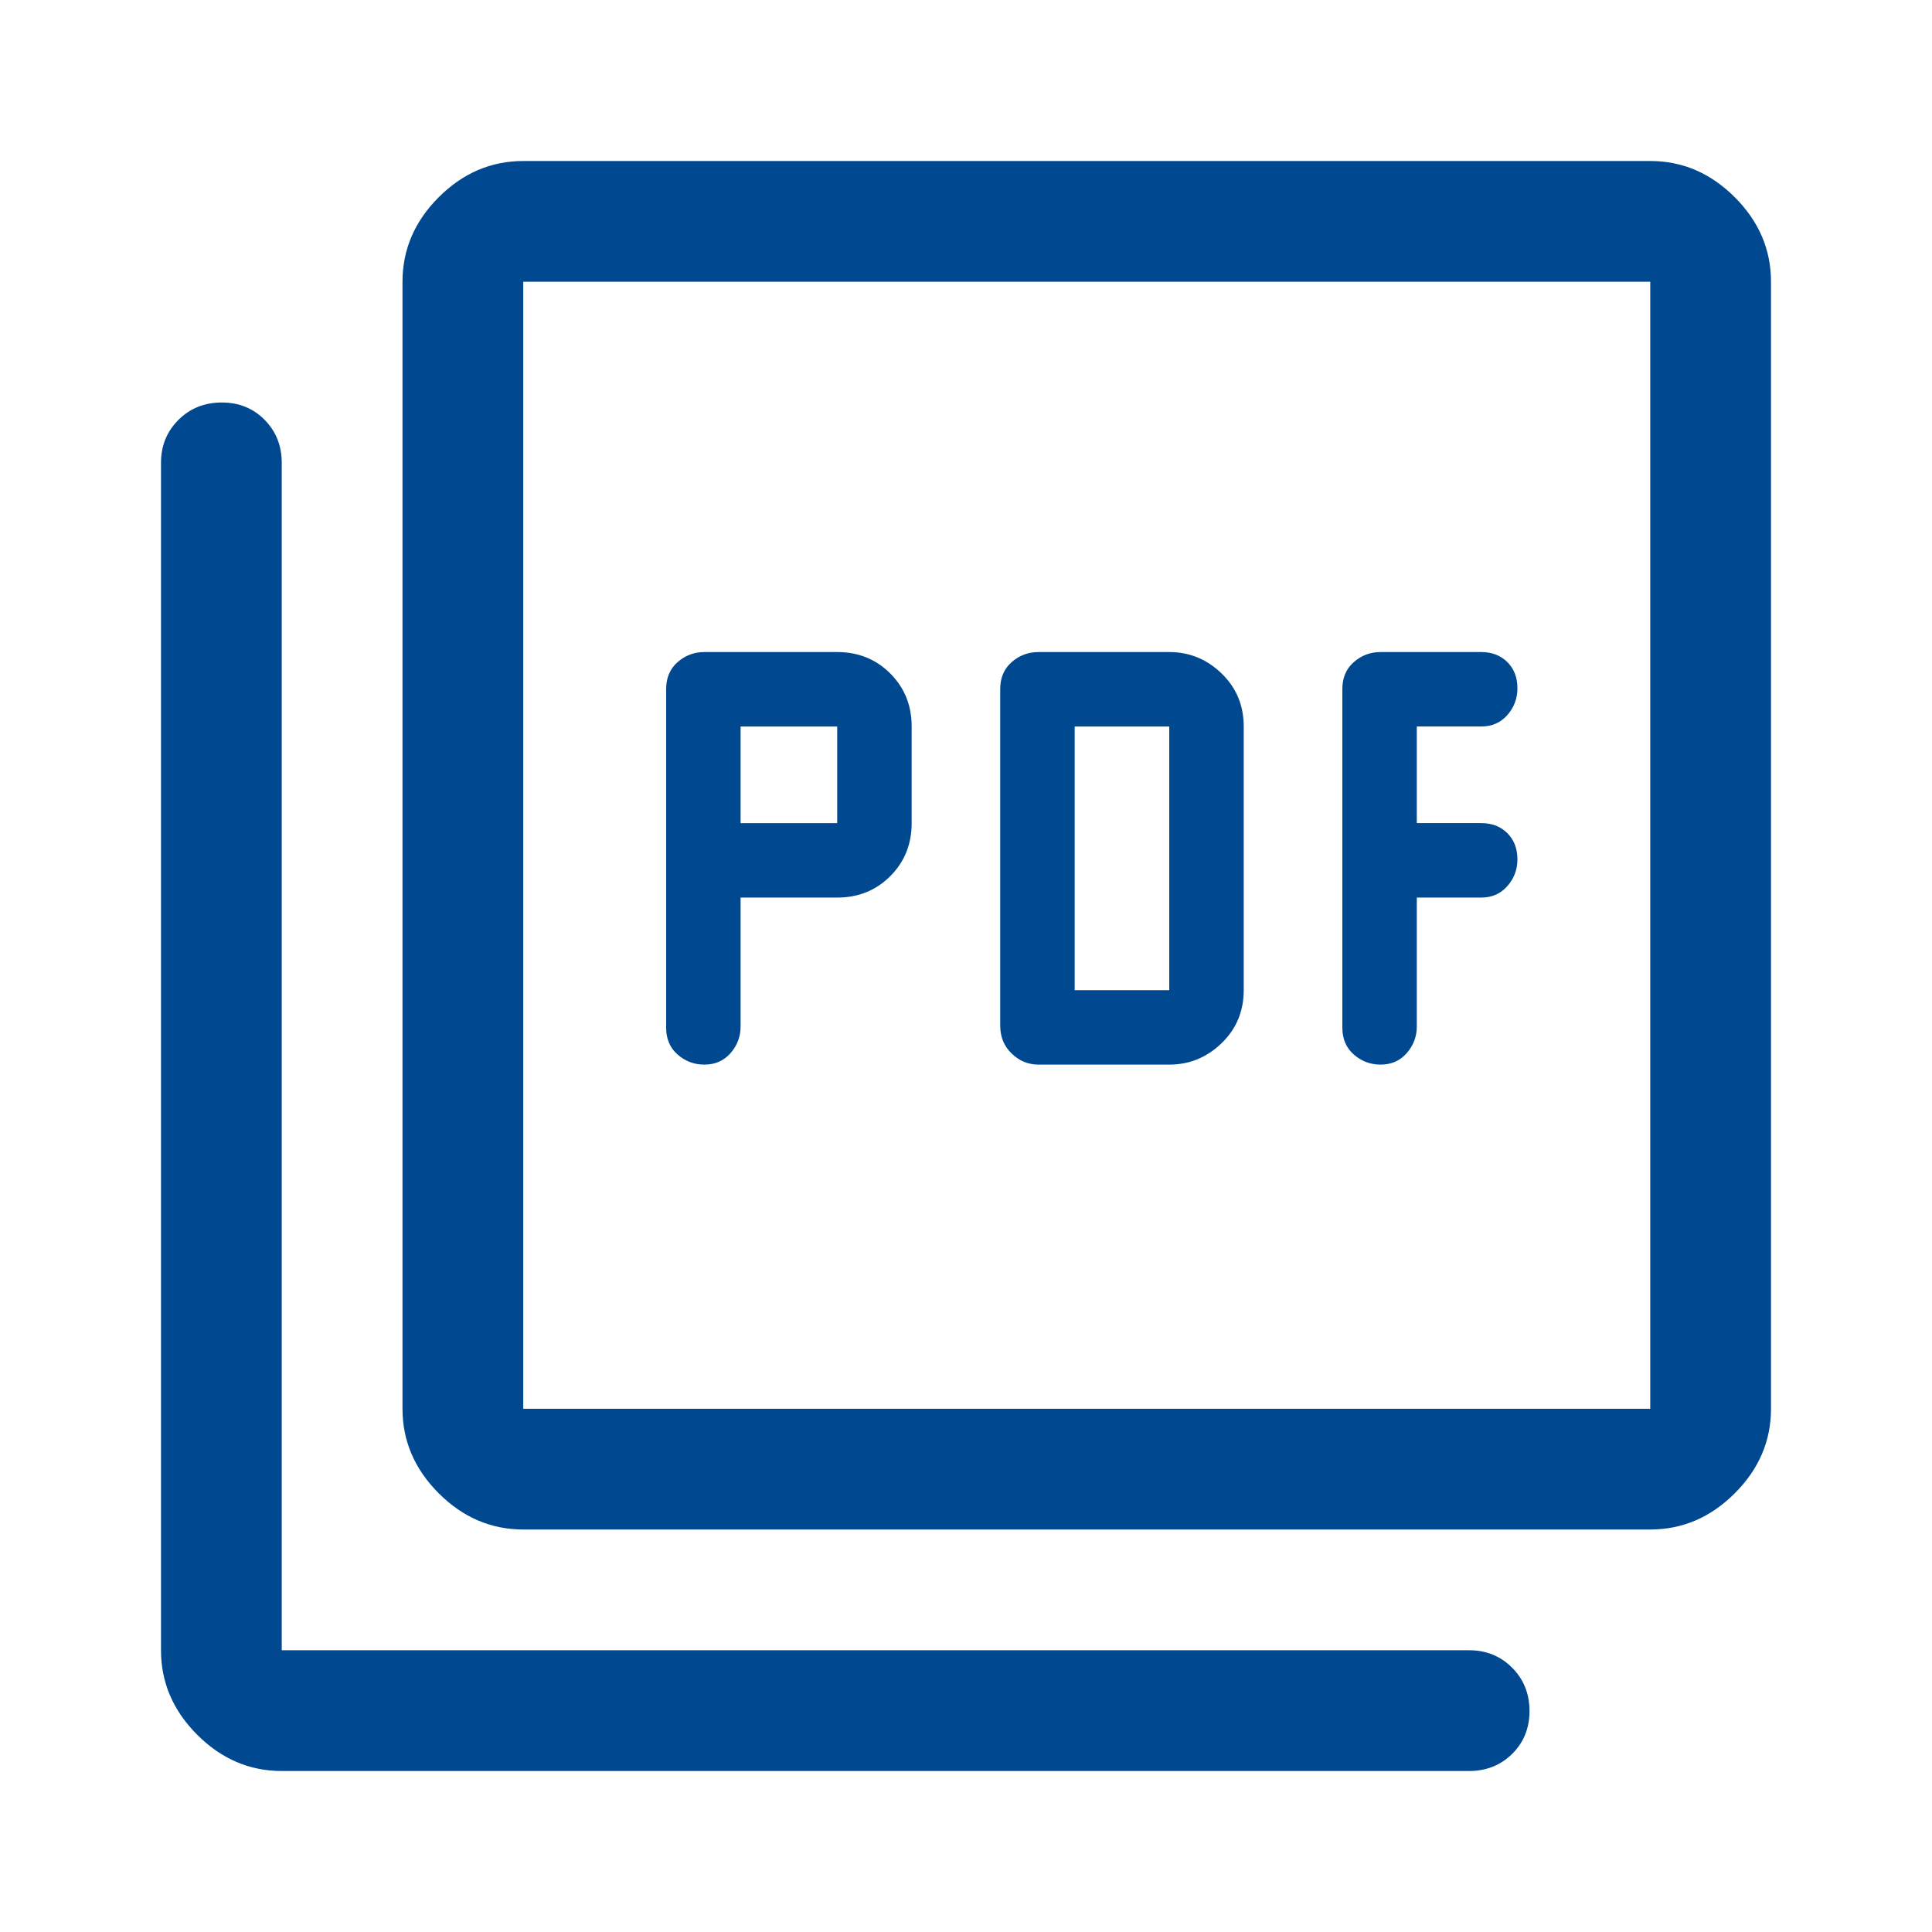 <svg xmlns="http://www.w3.org/2000/svg" height="48px" viewBox="0 -960 960 960" width="48px" fill="#004990"><path d="M368-514h48q15.73 0 26.36-10.64Q453-535.28 453-551v-48q0-15.72-10.64-26.36Q431.73-636 416-636h-66q-7.6 0-13.3 5-5.7 5-5.7 13.41v168.18q0 8.41 5.7 13.41t13.3 5q8 0 13-5.7t5-13.3v-64Zm0-37v-48h48v48h-48Zm213 120q15 0 26-10.64 11-10.63 11-26.36v-131q0-15.72-11-26.36Q596-636 581-636h-65q-7.6 0-13.3 5-5.7 5-5.7 13.36v167.28q0 8.36 5.7 13.86T516-431h65Zm-47-37v-131h47v131h-47Zm170-46h32q8 0 13-5.7t5-13.3q0-8-5-13t-13-5h-32v-48h32q8 0 13-5.7t5-13.3q0-8-5-13t-13-5h-50q-7.6 0-13.3 5-5.7 5-5.7 13.41v168.18q0 8.41 5.7 13.41t13.3 5q8 0 13-5.7t5-13.3v-64ZM260-200q-24 0-42-18t-18-42v-560q0-24 18-42t42-18h560q24 0 42 18t18 42v560q0 24-18 42t-42 18H260Zm0-60h560v-560H260v560ZM140-80q-24 0-42-18t-18-42v-590q0-12.75 8.68-21.38 8.67-8.62 21.5-8.62 12.82 0 21.32 8.62 8.5 8.63 8.5 21.38v590h590q12.75 0 21.38 8.68 8.62 8.67 8.62 21.5 0 12.82-8.62 21.32Q742.75-80 730-80H140Zm120-740v560-560Z"/></svg>